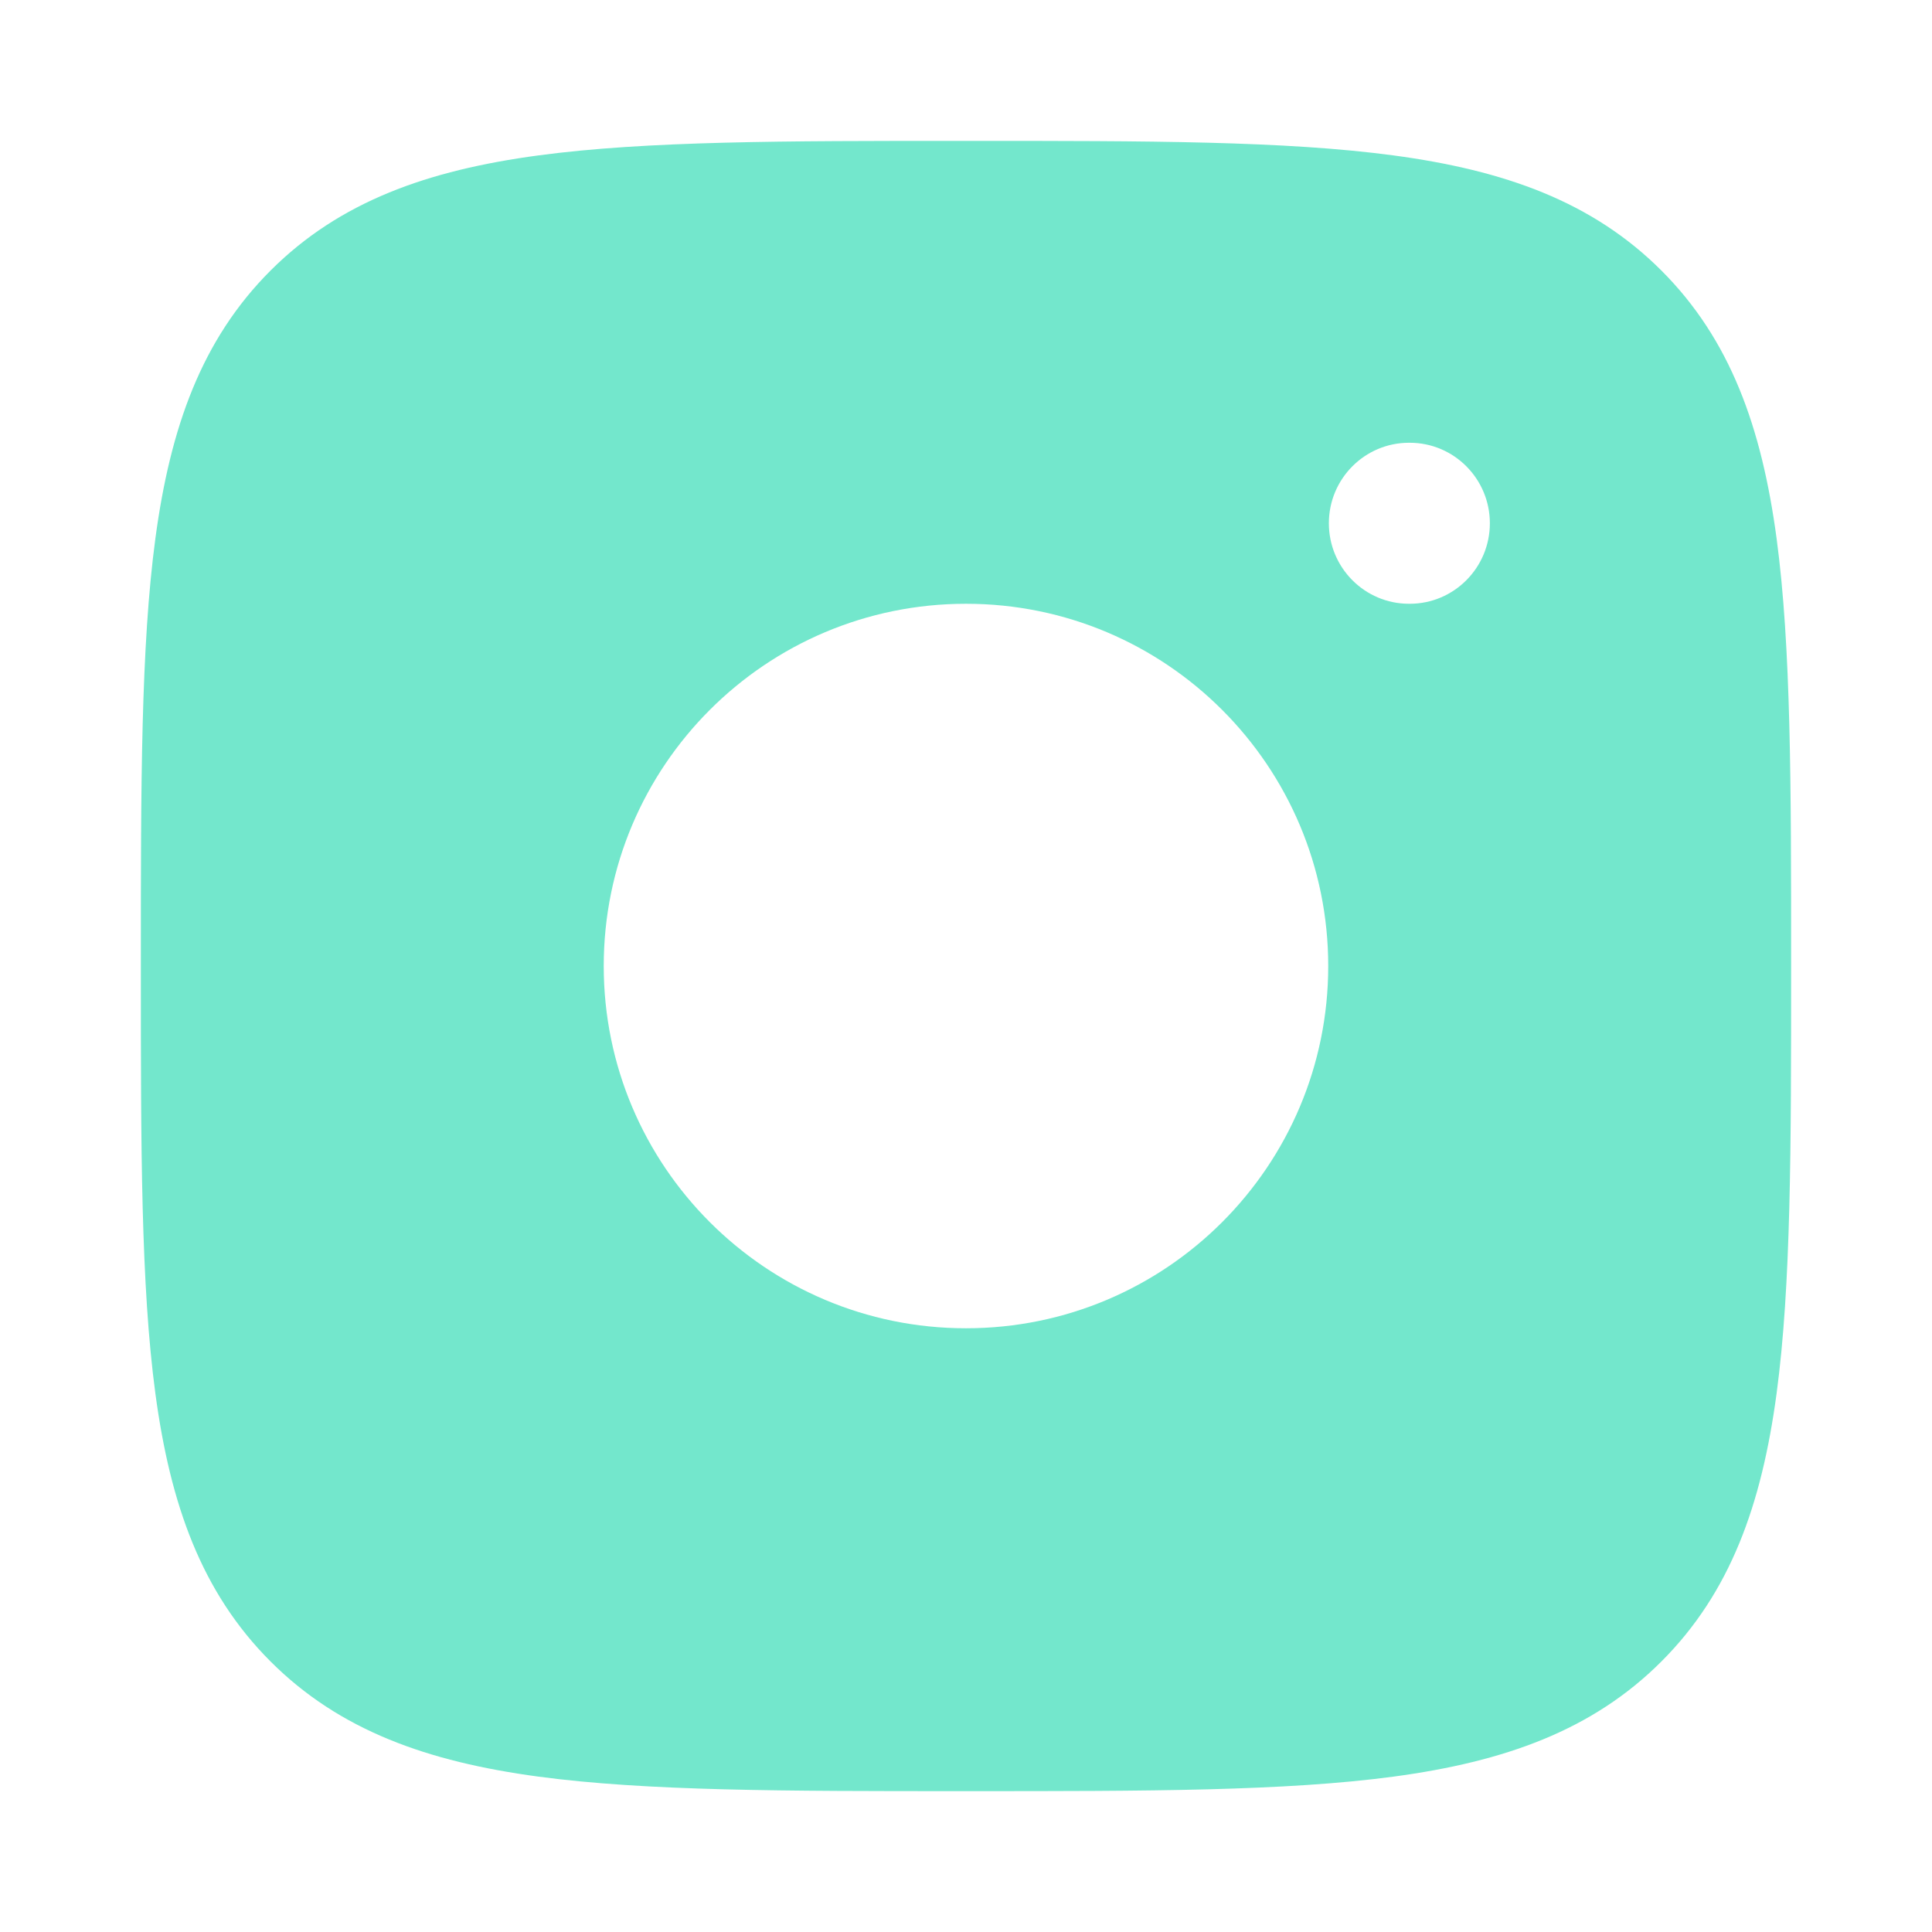 <svg xmlns="http://www.w3.org/2000/svg" width="100" height="100" fill="none"><path fill="#73E7CC" fill-rule="evenodd" d="M50.238 7.292c9.127 0 16.297 0 21.895.753 5.736.771 10.287 2.384 13.863 5.96 3.575 3.575 5.188 8.126 5.96 13.862.752 5.598.752 12.767.752 21.895v.477c0 9.128 0 16.297-.753 21.895-.771 5.736-2.384 10.287-5.96 13.863-3.575 3.576-8.126 5.188-13.862 5.96-5.598.752-12.767.752-21.895.752h-.477c-9.128 0-16.297 0-21.895-.752-5.736-.772-10.287-2.384-13.863-5.96-3.576-3.576-5.188-8.127-5.96-13.863-.752-5.598-.752-12.767-.752-21.895v-.477c0-9.127 0-16.297.752-21.895.772-5.736 2.384-10.287 5.96-13.863 3.576-3.575 8.127-5.188 13.863-5.96 5.598-.752 12.767-.752 21.895-.752h.477zm18.511 42.709c0 10.355-8.394 18.75-18.75 18.75-10.355 0-18.75-8.395-18.75-18.75 0-10.356 8.395-18.75 18.75-18.75 10.356 0 18.75 8.394 18.75 18.75zm4.218-18.75c2.291 0 4.148-1.866 4.148-4.167 0-2.301-1.857-4.167-4.148-4.167h-.037c-2.291 0-4.148 1.866-4.148 4.167 0 2.301 1.857 4.167 4.148 4.167h.037z" clip-rule="evenodd"/></svg>